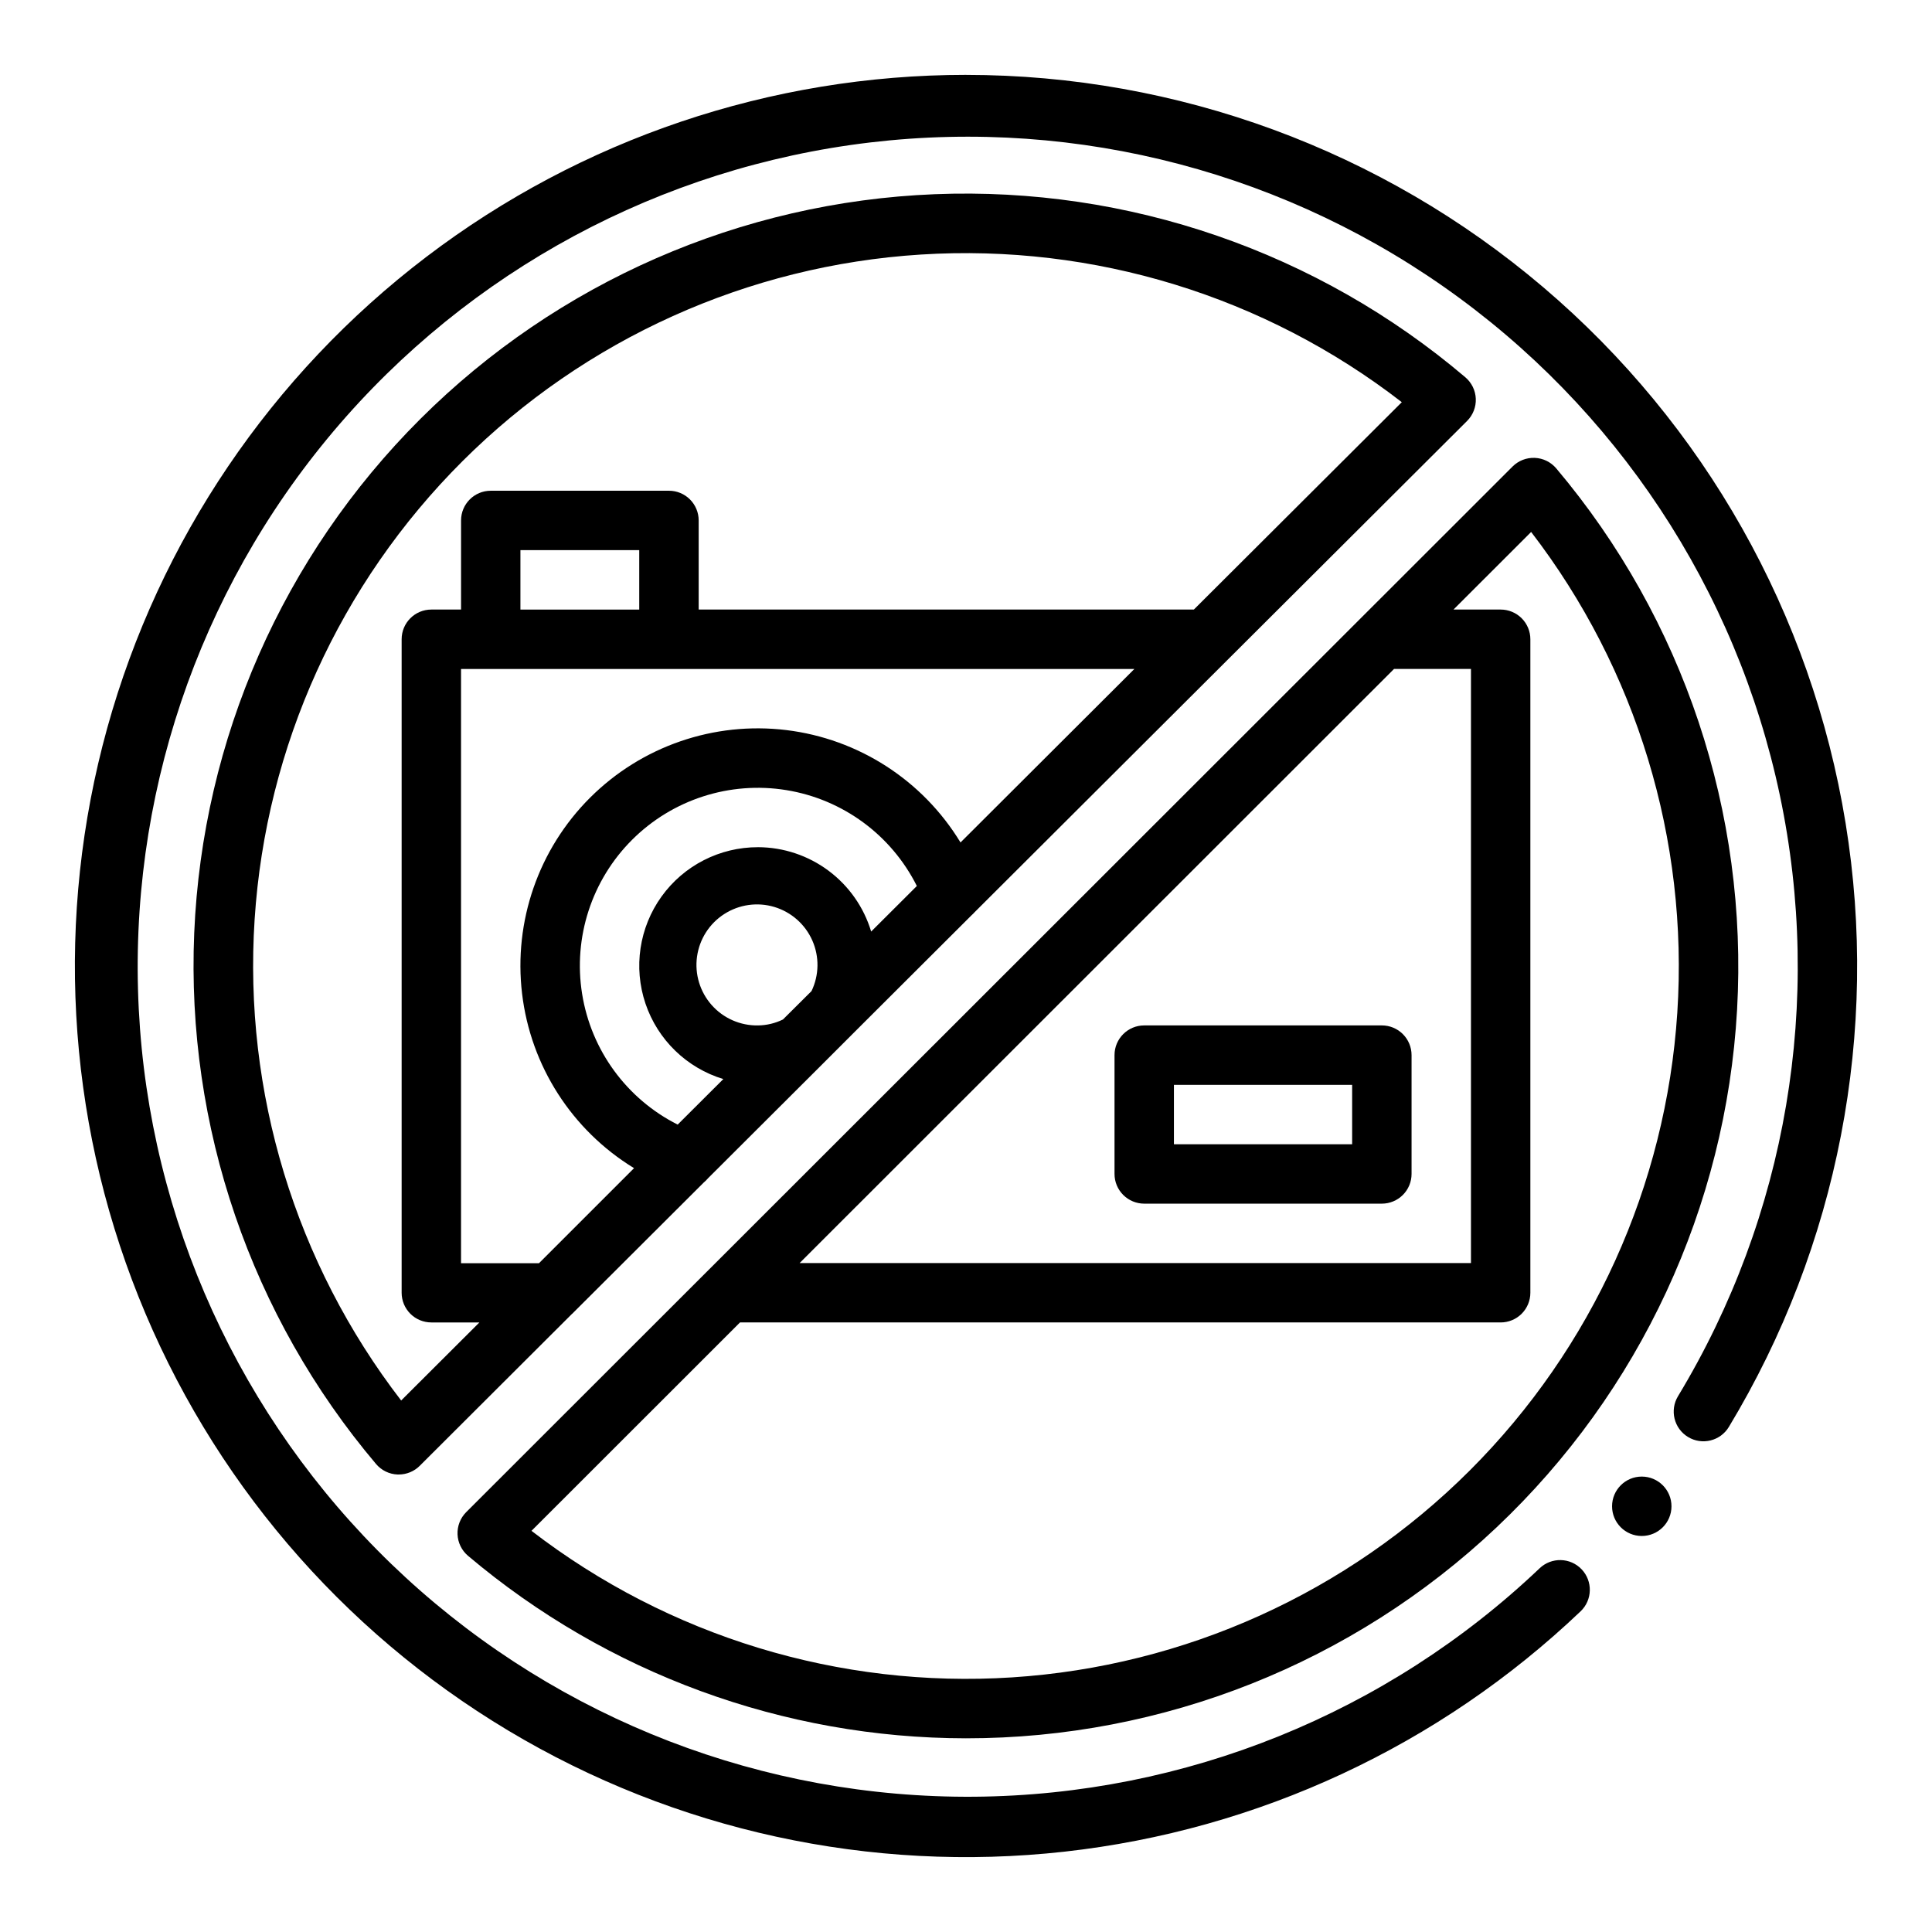 <?xml version="1.0" encoding="UTF-8"?>
<!-- Uploaded to: SVG Repo, www.svgrepo.com, Generator: SVG Repo Mixer Tools -->
<svg fill="#000000" width="800px" height="800px" version="1.1" viewBox="144 144 512 512" xmlns="http://www.w3.org/2000/svg">
 <g>
  <path d="m400 163.84c-51.66 0.004-101.89 16.941-143 48.223s-70.832 75.18-84.605 124.96c-13.773 49.789-10.844 102.72 8.34 150.68 19.188 47.965 53.57 88.312 97.883 114.87 44.312 26.551 96.105 37.844 147.45 32.141 51.344-5.699 99.402-28.078 136.81-63.703 3.148-3 3.266-7.984 0.266-11.133-3-3.148-7.981-3.266-11.129-0.266-40.441 38.445-93.984 60.086-149.78 60.539-55.801 0.449-109.68-20.324-150.74-58.109-41.059-37.789-66.219-89.77-70.391-145.41-4.168-55.645 12.965-110.8 47.93-154.28 34.969-43.484 85.156-72.055 140.4-79.926s111.41 5.547 157.13 37.539c45.719 31.988 77.574 80.16 89.109 134.75 11.535 54.598 1.891 111.54-26.98 159.29-2.254 3.719-1.062 8.562 2.656 10.812 3.719 2.254 8.559 1.062 10.812-2.656 28.977-47.988 39.945-104.72 30.938-160.05-9.008-55.332-37.398-105.66-80.102-141.98-42.703-36.324-96.93-56.273-152.99-56.289z"/>
  <path d="m400 604.67c52.277 0.02 102.58-19.973 140.58-55.875 38-35.898 60.816-84.988 63.762-137.18 2.945-52.195-14.199-103.54-47.922-143.49-1.422-1.684-3.484-2.695-5.688-2.785s-4.34 0.746-5.898 2.305l-40.219 40.188-173.3 173.18-63.762 63.715-0.004 0.004c-1.555 1.555-2.387 3.691-2.297 5.891s1.098 4.258 2.777 5.68c36.902 31.195 83.648 48.328 131.97 48.367zm113.43-283.39h20.391v157.44h-177.91zm-173.32 173.18h201.58c2.086 0 4.09-0.828 5.566-2.305 1.477-1.477 2.305-3.477 2.305-5.566v-173.18c0-2.086-0.828-4.09-2.305-5.566-1.477-1.477-3.481-2.305-5.566-2.305h-12.5l20.578-20.562c27.949 36.352 41.719 81.637 38.734 127.4-2.984 45.758-22.52 88.867-54.961 121.28-32.438 32.414-75.562 51.918-121.32 54.867-45.766 2.949-91.035-10.855-127.37-38.836z"/>
  <path d="m295.64 492.16 34.855-34.777c0.406-0.332 0.777-0.699 1.109-1.102l29.984-29.914c0.18-0.16 0.352-0.332 0.512-0.512l8.535-8.535c0.203-0.18 0.395-0.371 0.574-0.574l30.316-30.246c0.258-0.219 0.496-0.457 0.715-0.715l66.977-66.816 63.582-63.418c1.555-1.555 2.387-3.688 2.301-5.883-0.09-2.199-1.094-4.258-2.766-5.68-39.129-33.25-89.328-50.57-140.64-48.52-51.305 2.051-99.965 23.32-136.32 59.582-36.348 36.266-57.734 84.875-59.902 136.18-2.172 51.305 15.031 101.54 48.188 140.75 1.422 1.68 3.481 2.688 5.676 2.777h0.34c2.082 0 4.082-0.824 5.555-2.297l40.391-40.305zm17.766-186.62h-31.488v-15.746h31.488zm-39.359 15.742h170.58l-46.082 45.98c-10.016-16.488-27.043-27.469-46.195-29.789-19.152-2.316-38.309 4.285-51.965 17.91s-20.305 32.766-18.031 51.926c2.269 19.156 13.211 36.211 29.676 46.262l-25.191 25.191h-20.66v-157.48zm77.445 92.891c-2.055 1.008-4.309 1.547-6.598 1.574-4.684 0.086-9.172-1.883-12.281-5.387-3.109-3.504-4.535-8.195-3.894-12.836s3.277-8.77 7.223-11.301c3.941-2.531 8.793-3.215 13.281-1.867 4.484 1.352 8.156 4.594 10.051 8.879 1.895 4.289 1.816 9.188-0.211 13.41zm-6.598-45.656c-10.133-0.027-19.656 4.836-25.574 13.062-5.918 8.227-7.5 18.805-4.254 28.402 3.25 9.598 10.93 17.039 20.625 19.984l-12.098 12.066c-13.52-6.816-22.941-19.707-25.328-34.656-2.391-14.949 2.539-30.137 13.258-40.828 10.715-10.691 25.914-15.586 40.859-13.16 14.941 2.422 27.809 11.875 34.594 25.41l-12.105 12.074c-1.941-6.445-5.902-12.098-11.301-16.125-5.394-4.023-11.945-6.211-18.676-6.231zm-94.582 146.63c-28.016-36.375-41.82-81.707-38.832-127.52 2.984-45.812 22.562-88.965 55.062-121.39s75.699-51.902 121.52-54.781c45.82-2.883 91.121 11.027 127.43 39.125l-55.105 54.953-131.23 0.004v-23.617c0-2.086-0.828-4.09-2.305-5.566-1.477-1.477-3.477-2.305-5.566-2.305h-47.23c-4.348 0-7.871 3.523-7.871 7.871v23.617h-7.875c-4.348 0-7.871 3.523-7.871 7.871v173.18c0 2.09 0.828 4.09 2.305 5.566s3.481 2.305 5.566 2.305h12.738z"/>
  <path d="m447.23 462.98h62.977c2.086 0 4.09-0.832 5.566-2.309 1.477-1.477 2.305-3.477 2.305-5.566v-31.488c0-2.086-0.828-4.09-2.305-5.566-1.477-1.477-3.481-2.305-5.566-2.305h-62.977c-4.348 0-7.871 3.523-7.871 7.871v31.488c0 2.09 0.828 4.09 2.305 5.566 1.477 1.477 3.481 2.309 5.566 2.309zm7.871-31.488h47.23v15.742h-47.23z"/>
  <path d="m586.96 543.18c0 4.348-3.527 7.871-7.875 7.871-4.348 0-7.871-3.523-7.871-7.871 0-4.348 3.523-7.871 7.871-7.871 4.348 0 7.875 3.523 7.875 7.871"/>
 </g>
</svg>